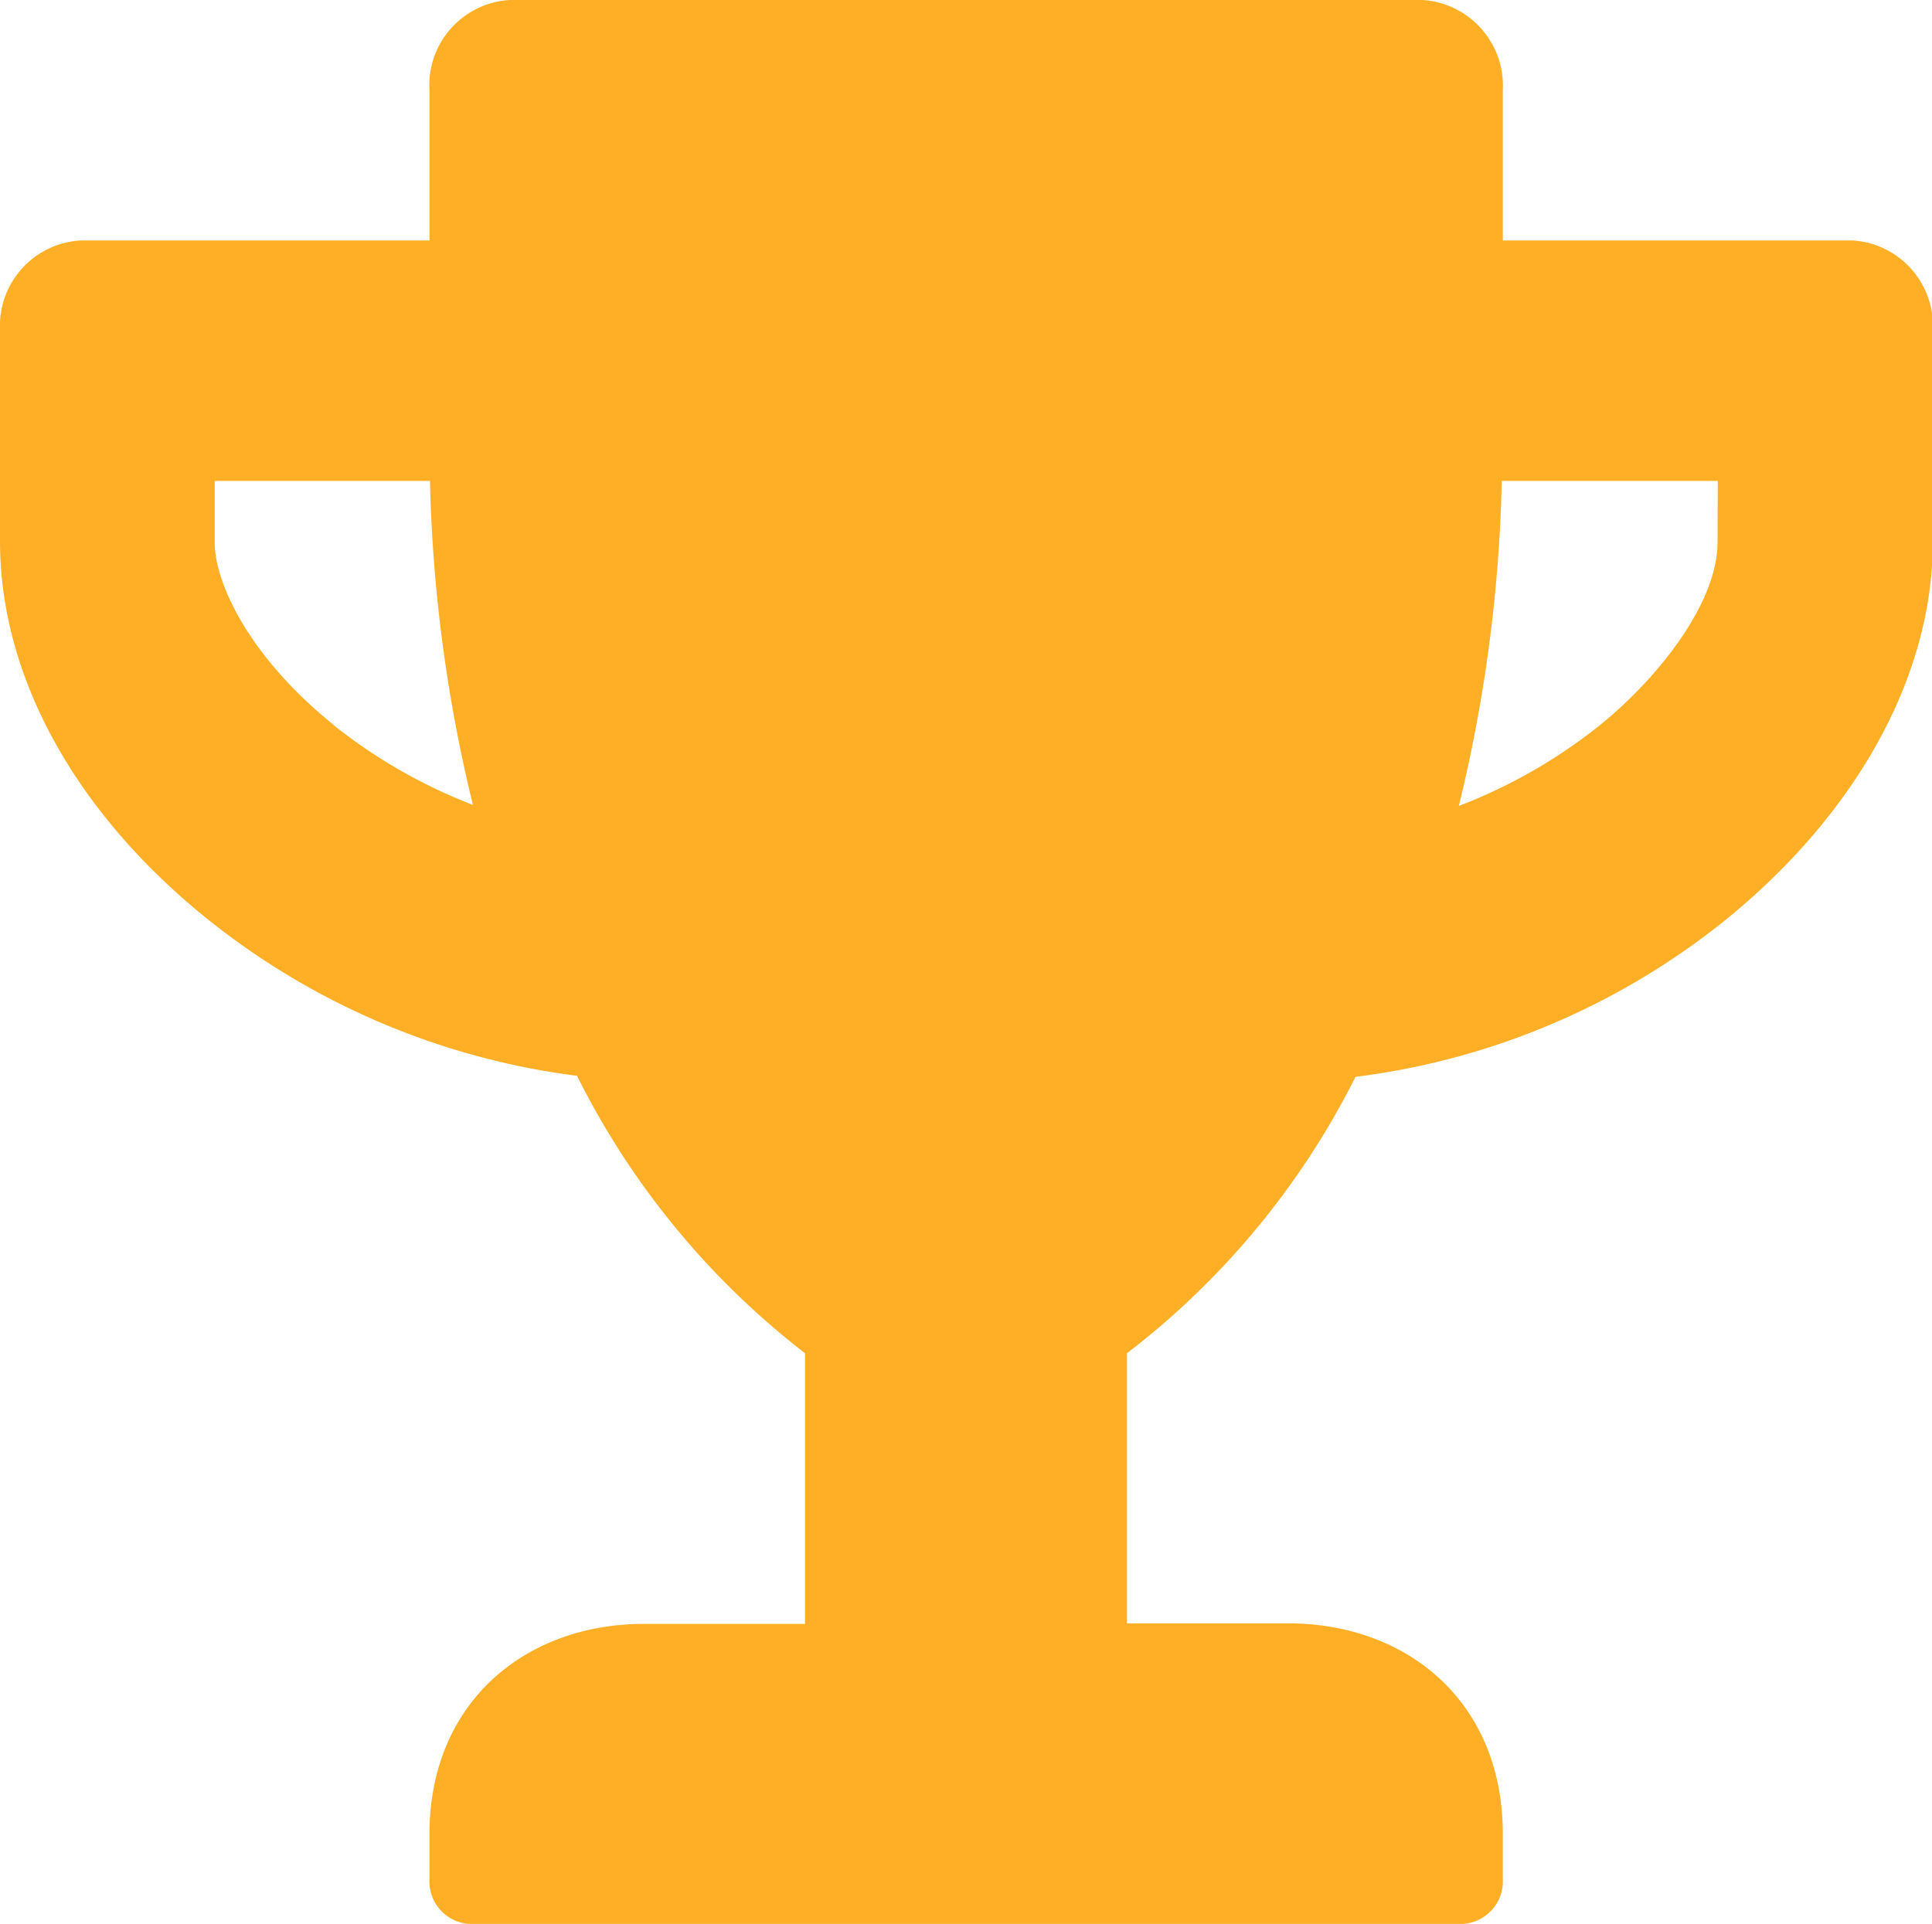 <svg xmlns="http://www.w3.org/2000/svg" viewBox="0 0 74.23 73.93"><defs><style>.cls-1{fill:#ffaf26;}</style></defs><g id="Layer_2" data-name="Layer 2"><g id="Layer_1-2" data-name="Layer 1"><path id="Icon_awesome-trophy" data-name="Icon awesome-trophy" class="cls-1" d="M71.14,9.24H57.74V3.47A3.3,3.3,0,0,0,54.66,0H19.59A3.28,3.28,0,0,0,16.5,3.45V9.24H3.09A3.29,3.29,0,0,0,0,12.69V20.8C0,26,2.9,31.25,8,35.34a28.43,28.43,0,0,0,14.17,6A30.82,30.82,0,0,0,30.93,52v10.4H24.75c-4.55,0-8.25,3-8.25,8.09V72.2A1.64,1.64,0,0,0,18,73.93H56.19a1.64,1.64,0,0,0,1.55-1.73V70.47c0-5.1-3.7-8.09-8.25-8.09H43.3V52a30.71,30.71,0,0,0,8.78-10.62,28.25,28.25,0,0,0,14.18-6c5.06-4.09,8-9.39,8-14.54V12.71a3.29,3.29,0,0,0-3.07-3.47ZM12.8,27.84c-3.15-2.54-4.55-5.37-4.55-7V18.48h8.27a57.82,57.82,0,0,0,1.65,12.45,20.31,20.31,0,0,1-5.37-3.08Zm53.19-7c0,2.33-2.28,5.22-4.55,7.05a20.27,20.27,0,0,1-5.39,3.08A57.73,57.73,0,0,0,57.7,18.48H66Z"/></g></g></svg>